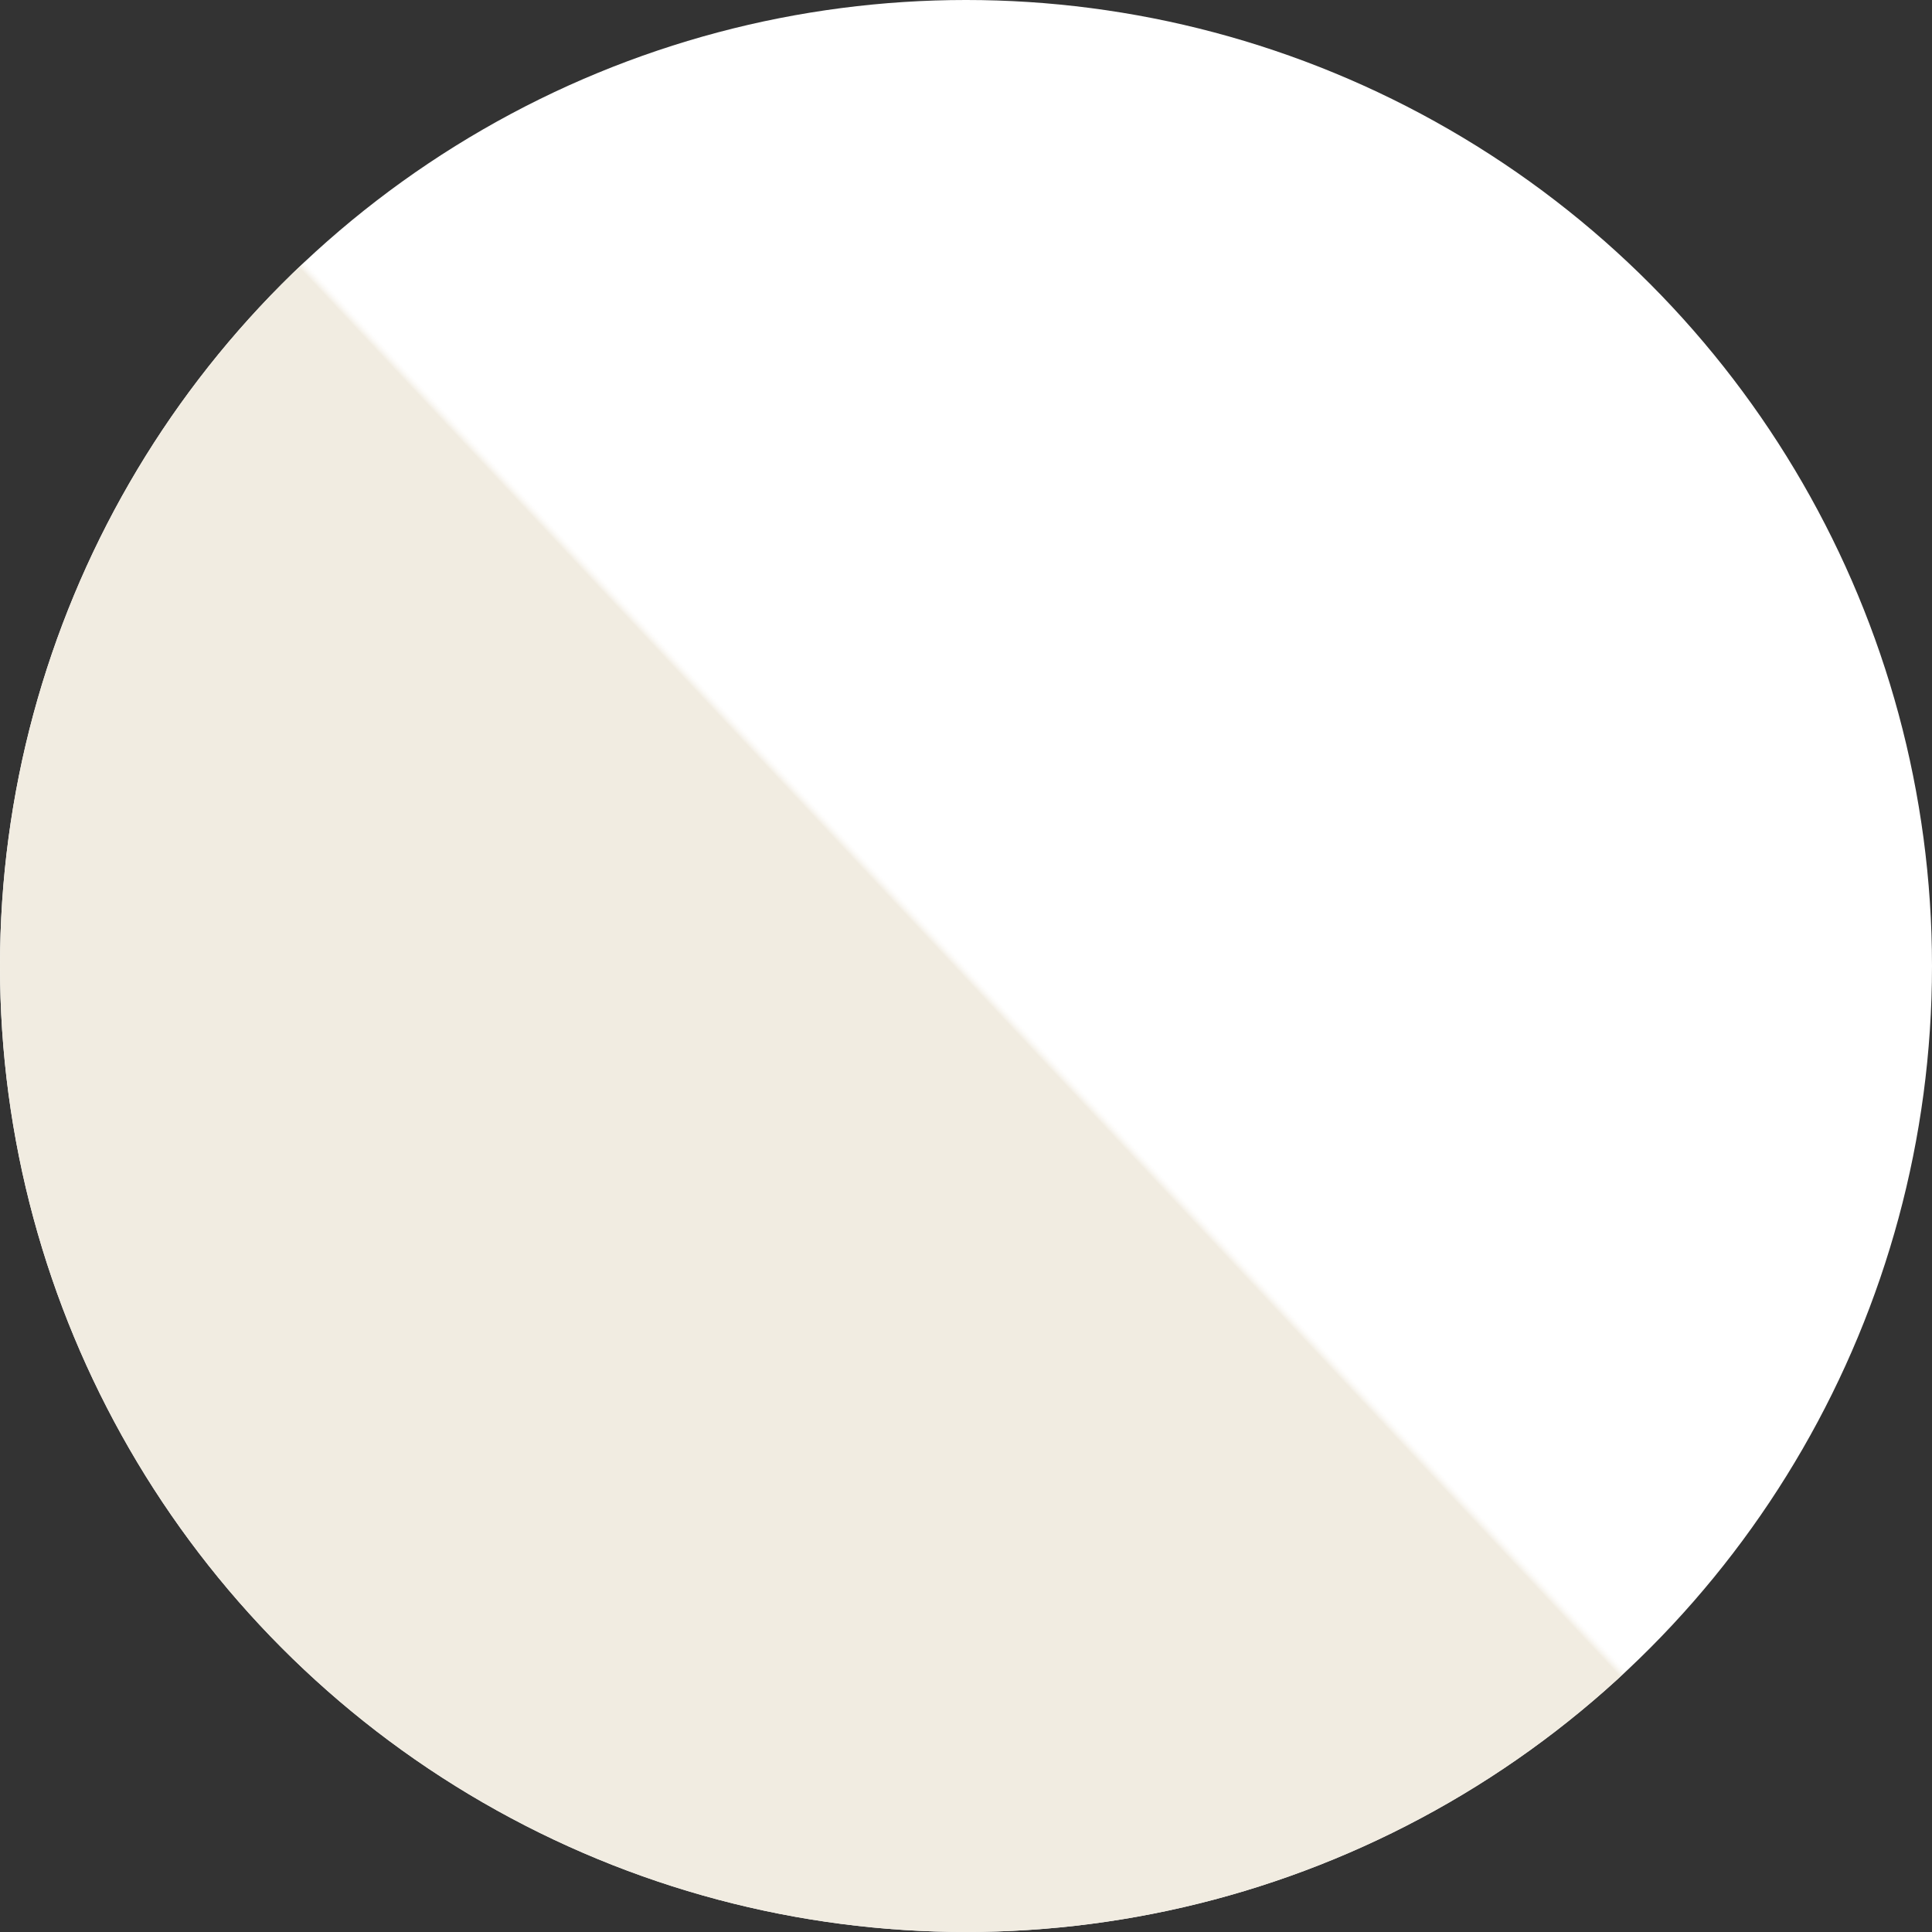 <svg id="Layer_1" data-name="Layer 1" xmlns="http://www.w3.org/2000/svg" xmlns:xlink="http://www.w3.org/1999/xlink" width="44" height="44" viewBox="0 0 44 44"><rect x="0" y="0" width="44" height="44" fill="#333333" stroke="none"/><defs><style>.cls-1{fill:#fff;}.cls-2{fill:url(#linear-gradient);}</style><linearGradient id="linear-gradient" x1="-26" y1="1021" x2="22" y2="976" gradientTransform="translate(0 -954)" gradientUnits="userSpaceOnUse"><stop offset="0.997" stop-color="#f1ece1"/><stop offset="1" stop-color="#fbf9f6" stop-opacity="0"/></linearGradient></defs><circle class="cls-1" cx="22" cy="22" r="22"/><circle class="cls-2" cx="22" cy="22" r="22"/></svg>